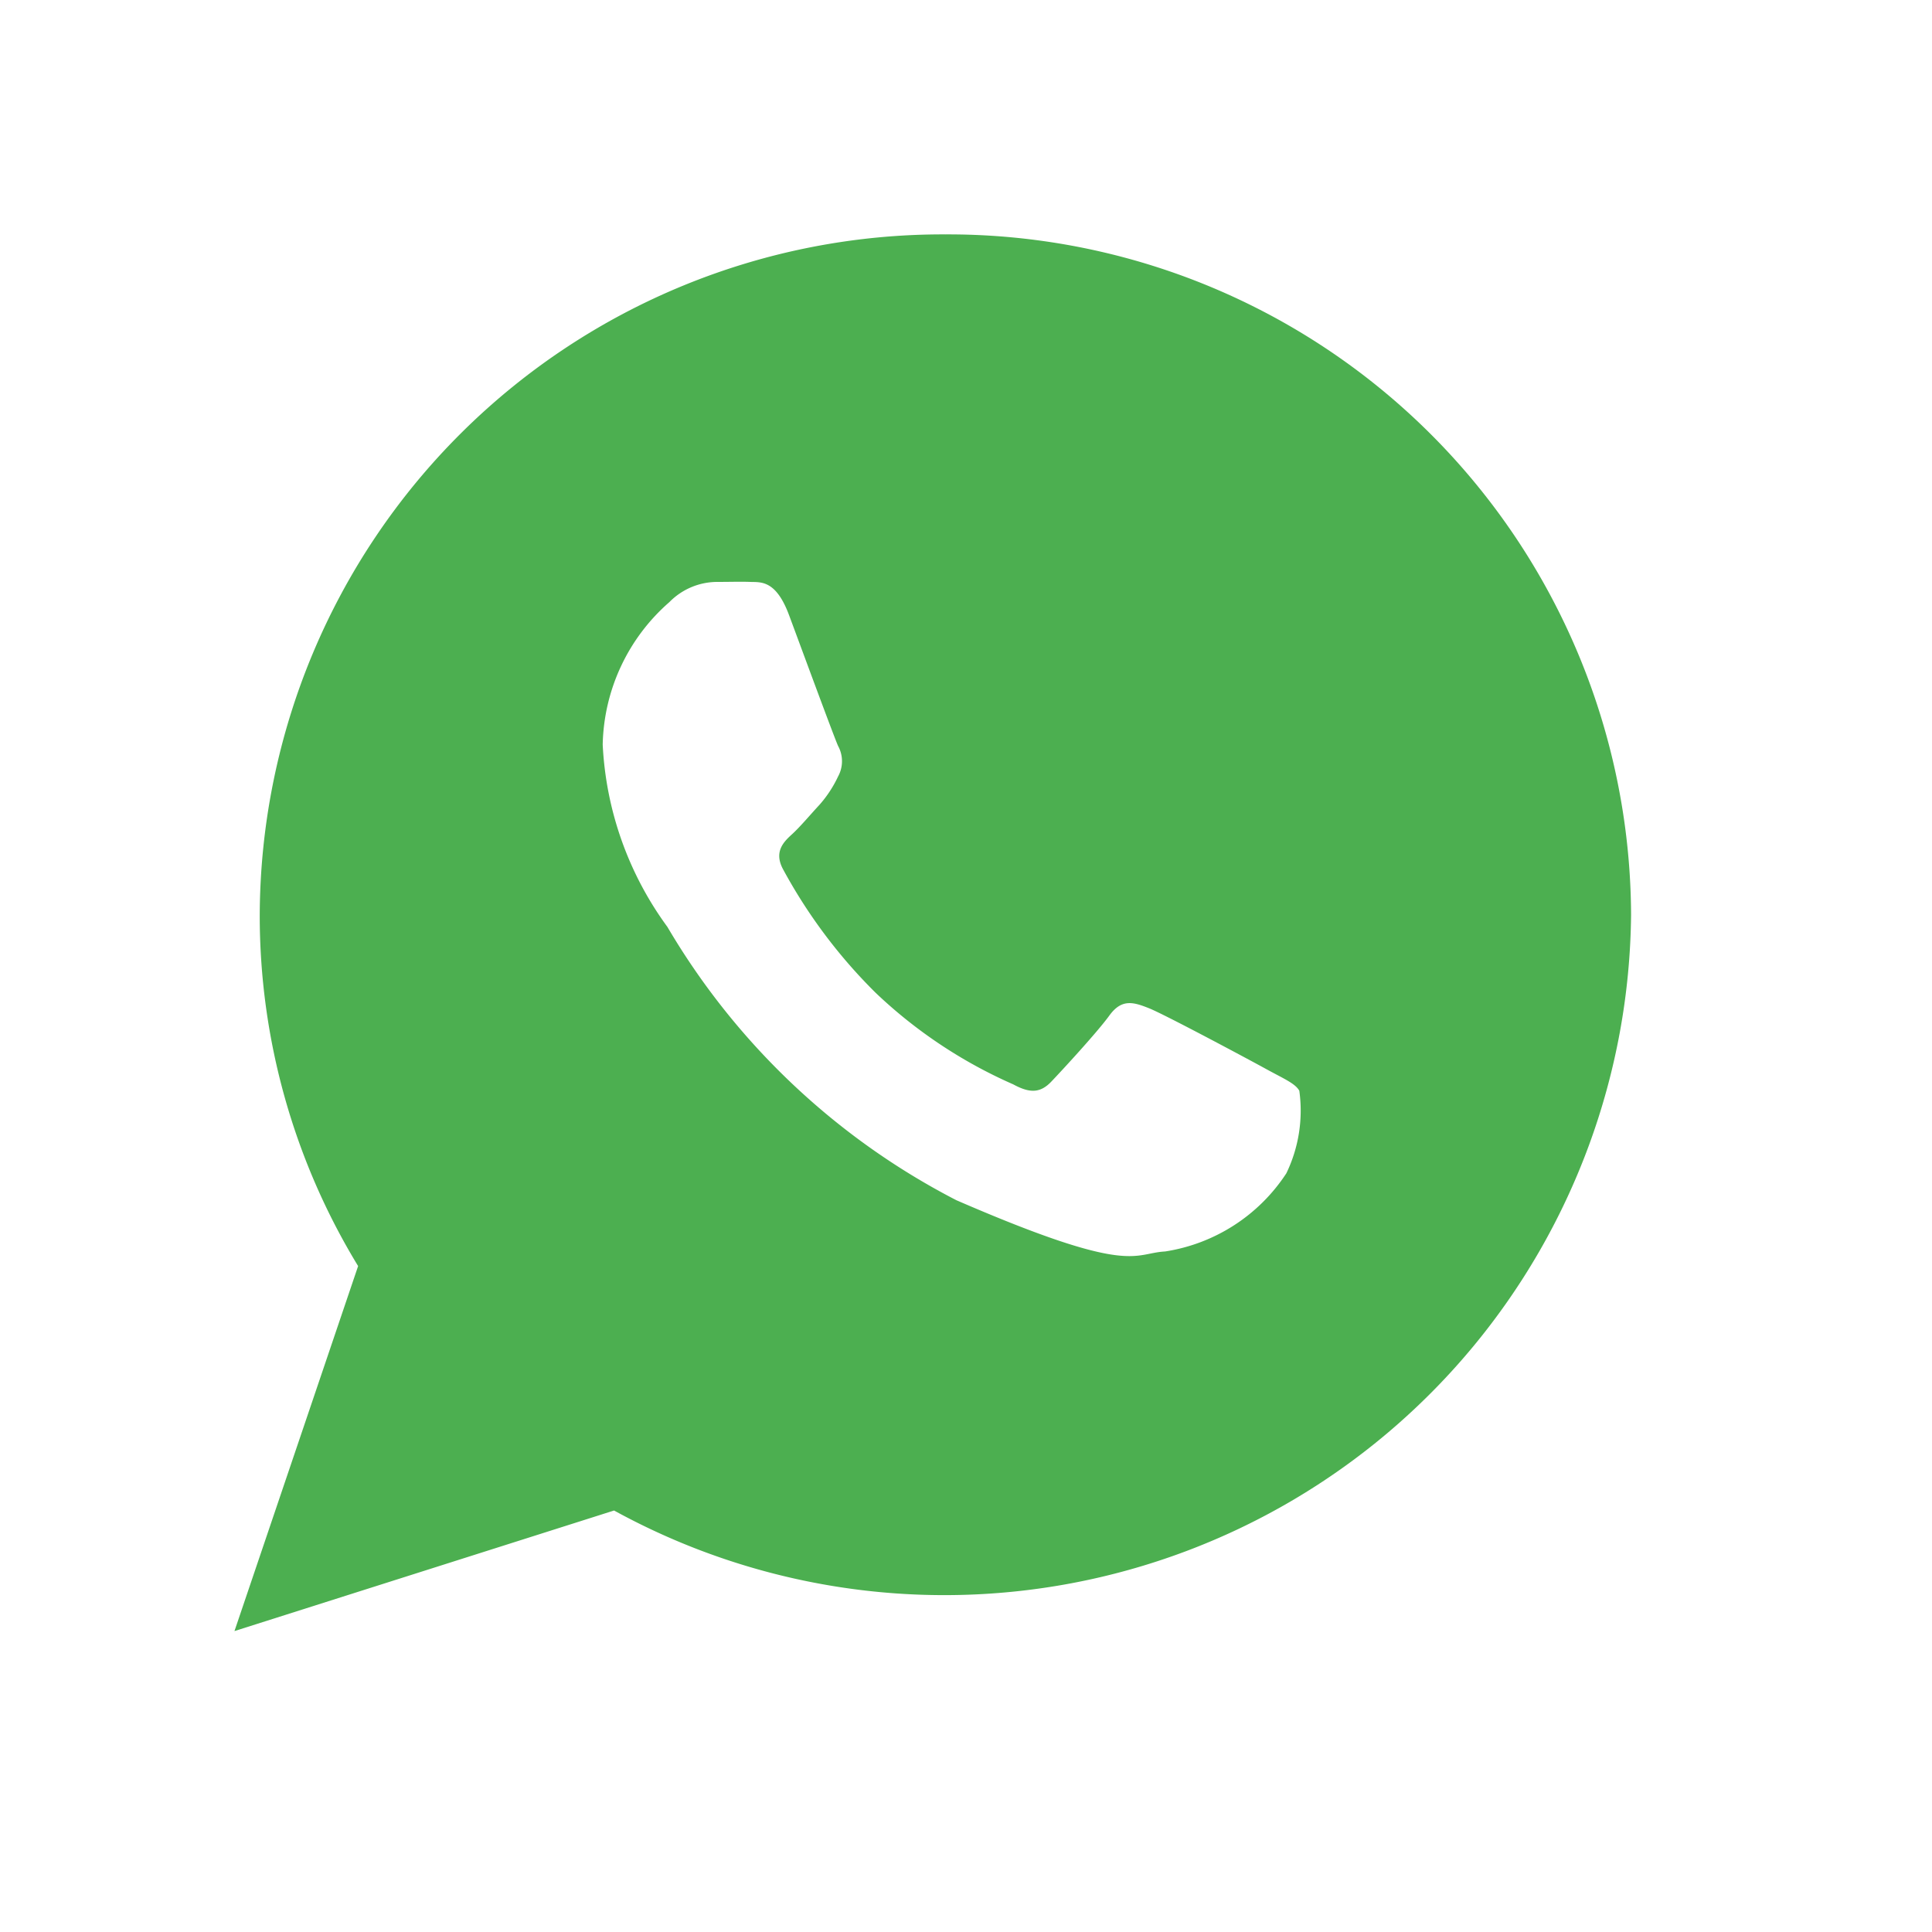 <svg xmlns="http://www.w3.org/2000/svg" xmlns:xlink="http://www.w3.org/1999/xlink" width="25" height="25" viewBox="0 0 25 25">
  <defs>
    <clipPath id="clip-path">
      <rect id="Rectangle_152299" data-name="Rectangle 152299" width="25" height="25" transform="translate(18562 5274)" fill="#fff"/>
    </clipPath>
  </defs>
  <g id="Mask_Group_111" data-name="Mask Group 111" transform="translate(-18562 -5274)" clip-path="url(#clip-path)">
    <path id="Icon_ionic-logo-whatsapp" data-name="Icon ionic-logo-whatsapp" d="M11.45,2.25a8.838,8.838,0,0,0-8.872,8.8A8.713,8.713,0,0,0,3.851,15.6l-1.6,4.723,4.912-1.56a8.887,8.887,0,0,0,13.16-7.708A8.838,8.838,0,0,0,11.45,2.25ZM15.862,14.4a2.292,2.292,0,0,1-1.569,1.011c-.416.022-.428.322-2.7-.663a9.257,9.257,0,0,1-3.74-3.537,4.351,4.351,0,0,1-.837-2.358,2.514,2.514,0,0,1,.863-1.845A.869.869,0,0,1,8.5,6.747c.179,0,.294-.005.427,0s.33-.028.5.429.583,1.579.635,1.694a.411.411,0,0,1,0,.394,1.541,1.541,0,0,1-.24.366c-.118.127-.249.284-.355.381s-.241.225-.117.455a6.789,6.789,0,0,0,1.2,1.6,6.19,6.19,0,0,0,1.779,1.183c.222.121.355.108.493-.037s.591-.635.75-.854.309-.176.514-.094,1.3.668,1.52.789.371.183.424.278A1.863,1.863,0,0,1,15.862,14.4Z" transform="translate(18562.783 5274.783)" fill="#4caf50"/>
  </g>
</svg>
